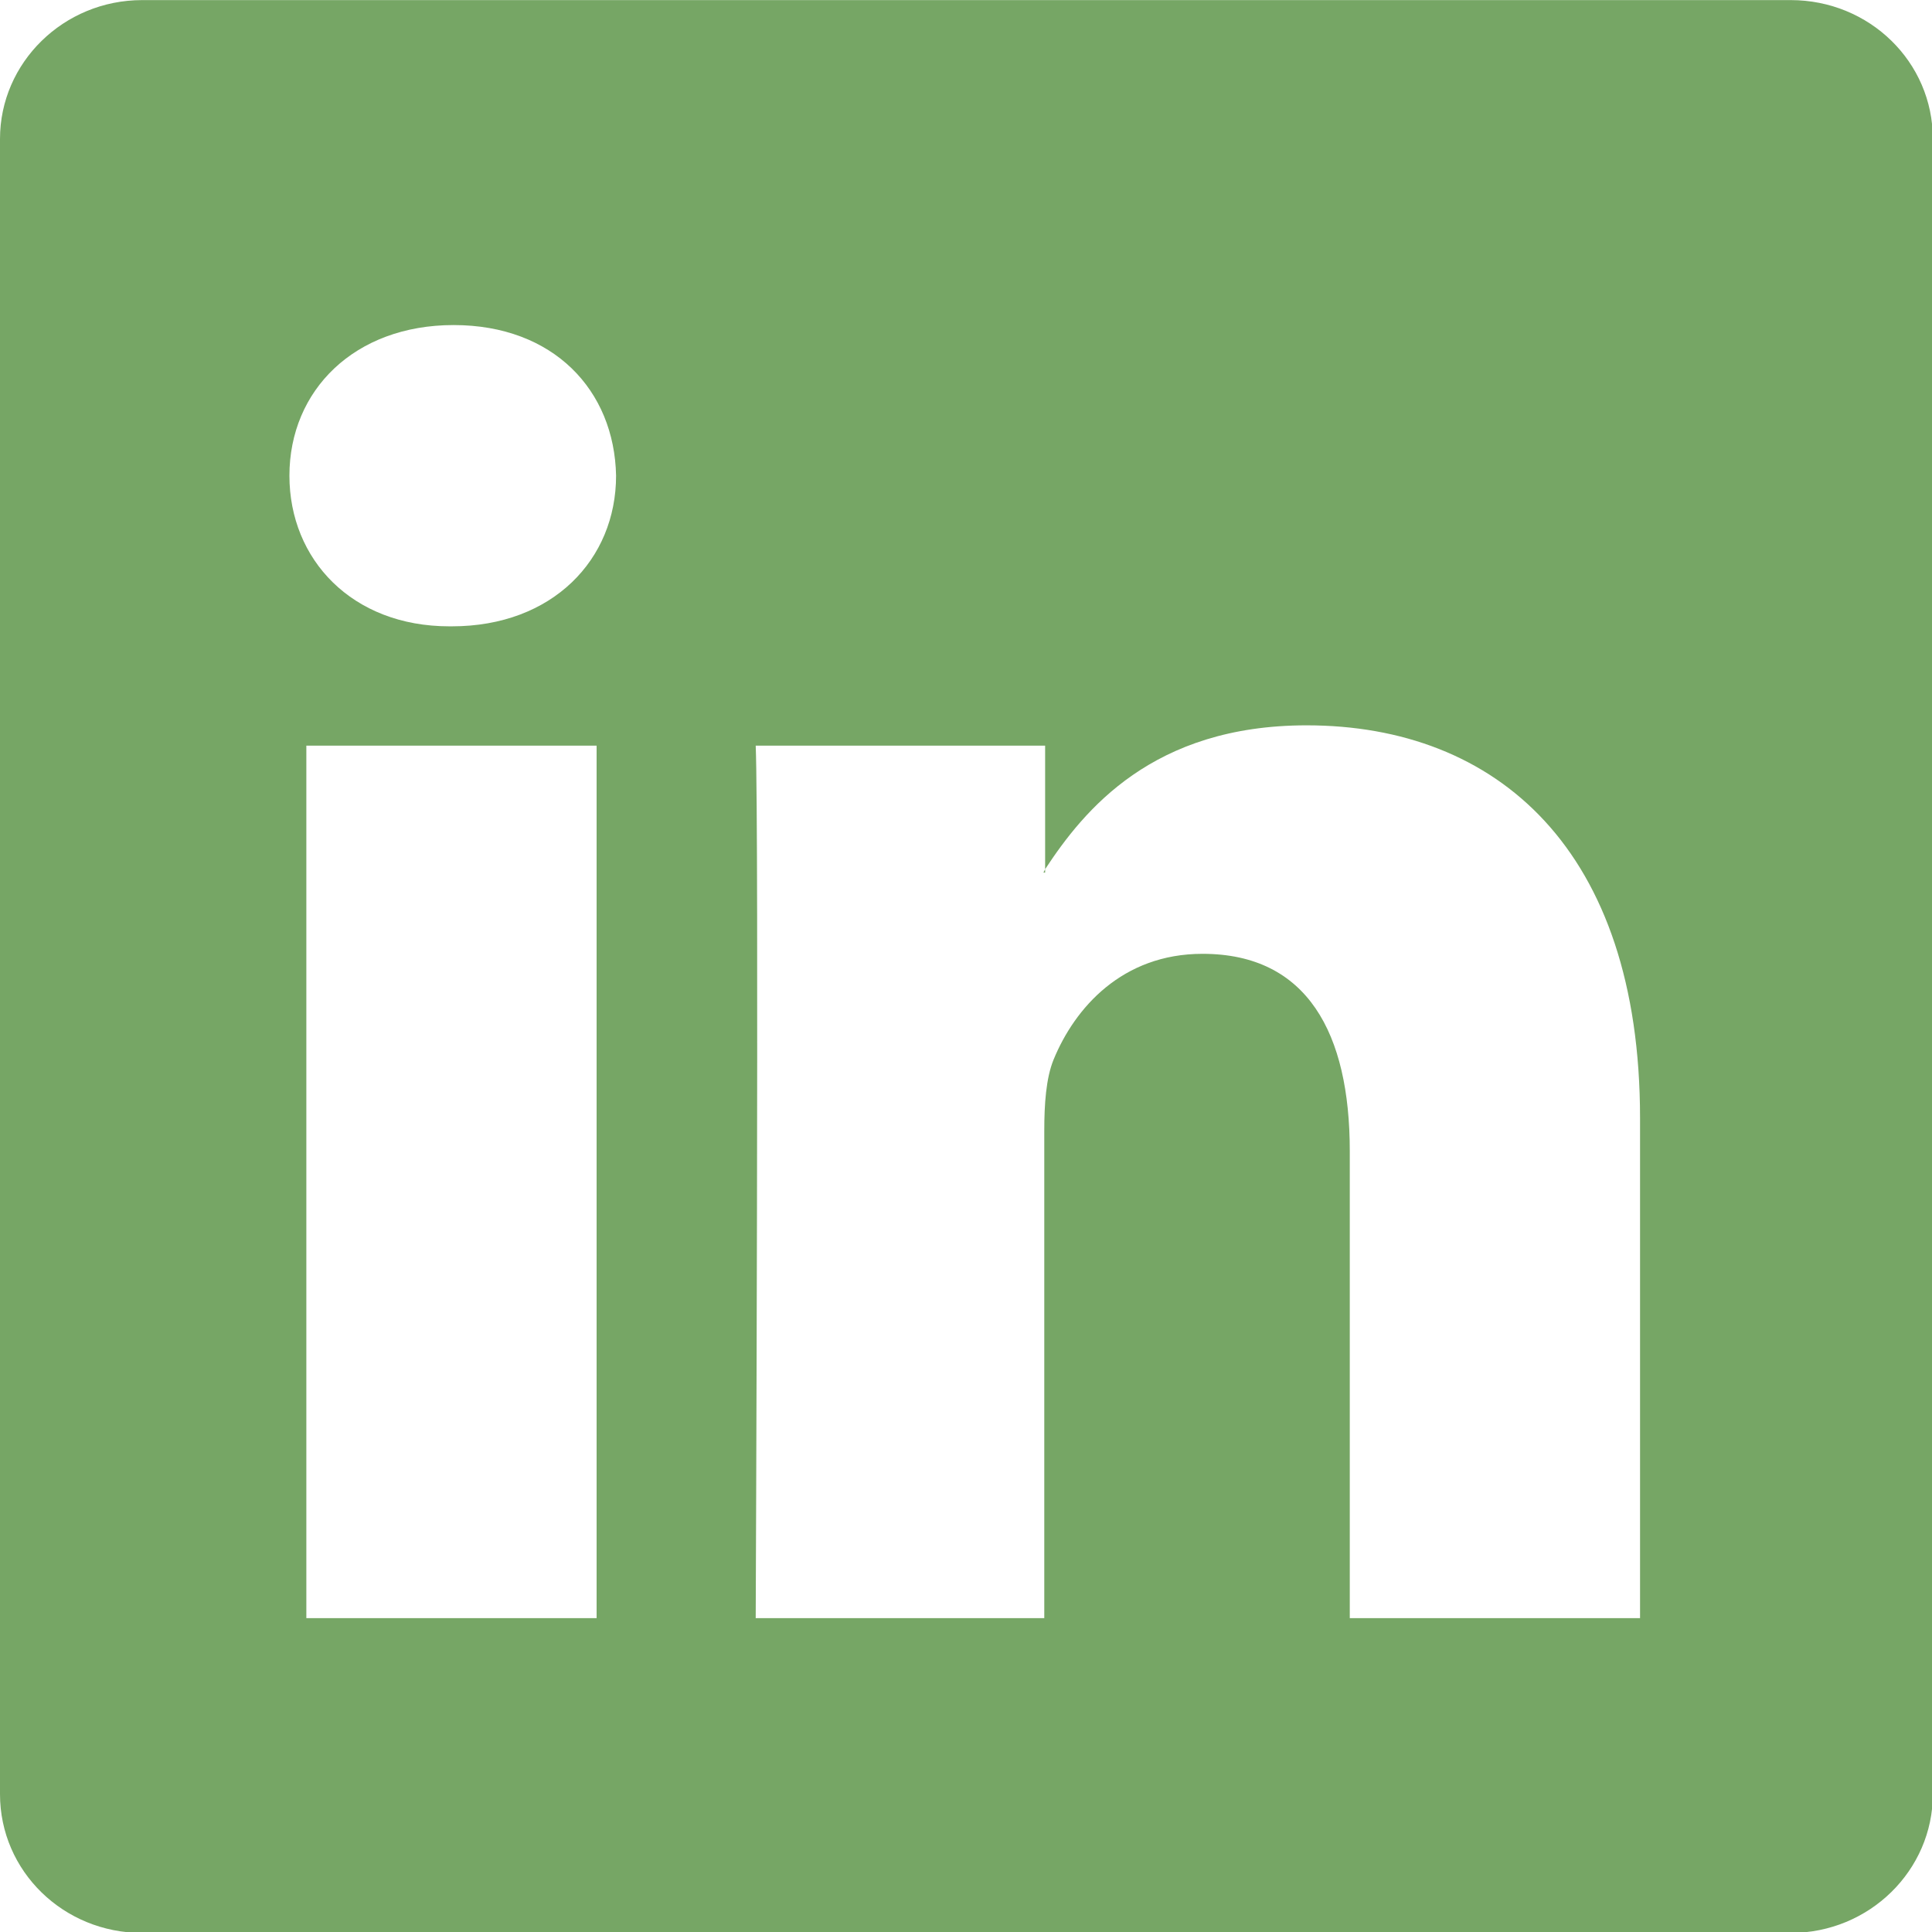 <?xml version="1.0" encoding="UTF-8"?>
<!DOCTYPE svg PUBLIC "-//W3C//DTD SVG 1.1//EN" "http://www.w3.org/Graphics/SVG/1.1/DTD/svg11.dtd">
<!-- Creator: CorelDRAW -->
<svg xmlns="http://www.w3.org/2000/svg" xml:space="preserve" width="10.031mm" height="10.032mm" version="1.1" style="shape-rendering:geometricPrecision; text-rendering:geometricPrecision; image-rendering:optimizeQuality; fill-rule:evenodd; clip-rule:evenodd"
viewBox="0 0 22.83 22.83"
 xmlns:xlink="http://www.w3.org/1999/xlink"
 xmlns:xodm="http://www.corel.com/coreldraw/odm/2003">
 <defs>
  <style type="text/css">
   <![CDATA[
    .fil0 {fill:#76A665;fill-rule:nonzero}
   ]]>
  </style>
 </defs>
 <g id="Layer_x0020_1">
  <path class="fil0" d="M-0 1.64c0,-0.9 0.75,-1.64 1.68,-1.64l19.48 0c0.93,0 1.68,0.73 1.68,1.64l0 19.56c0,0.9 -0.75,1.64 -1.68,1.64l-19.48 0c-0.93,0 -1.68,-0.73 -1.68,-1.64l0 -19.56zm7.05 17.48l0 -10.31 -3.43 0 0 10.31 3.43 0zm-1.71 -11.72c1.19,0 1.94,-0.79 1.94,-1.78 -0.02,-1.01 -0.74,-1.78 -1.92,-1.78 -1.17,0 -1.94,0.77 -1.94,1.78 0,0.99 0.74,1.78 1.89,1.78l0.02 0zm7 11.72l0 -5.76c0,-0.31 0.02,-0.62 0.11,-0.84 0.25,-0.61 0.81,-1.25 1.76,-1.25 1.24,0 1.74,0.94 1.74,2.33l0 5.52 3.43 0 0 -5.91c0,-3.17 -1.69,-4.64 -3.94,-4.64 -1.82,0 -2.63,1 -3.09,1.7l0 0.04 -0.02 0 0.02 -0.04 0 -1.46 -3.42 0c0.04,0.97 0,10.31 0,10.31l3.42 0z"/>
 </g>
</svg>
